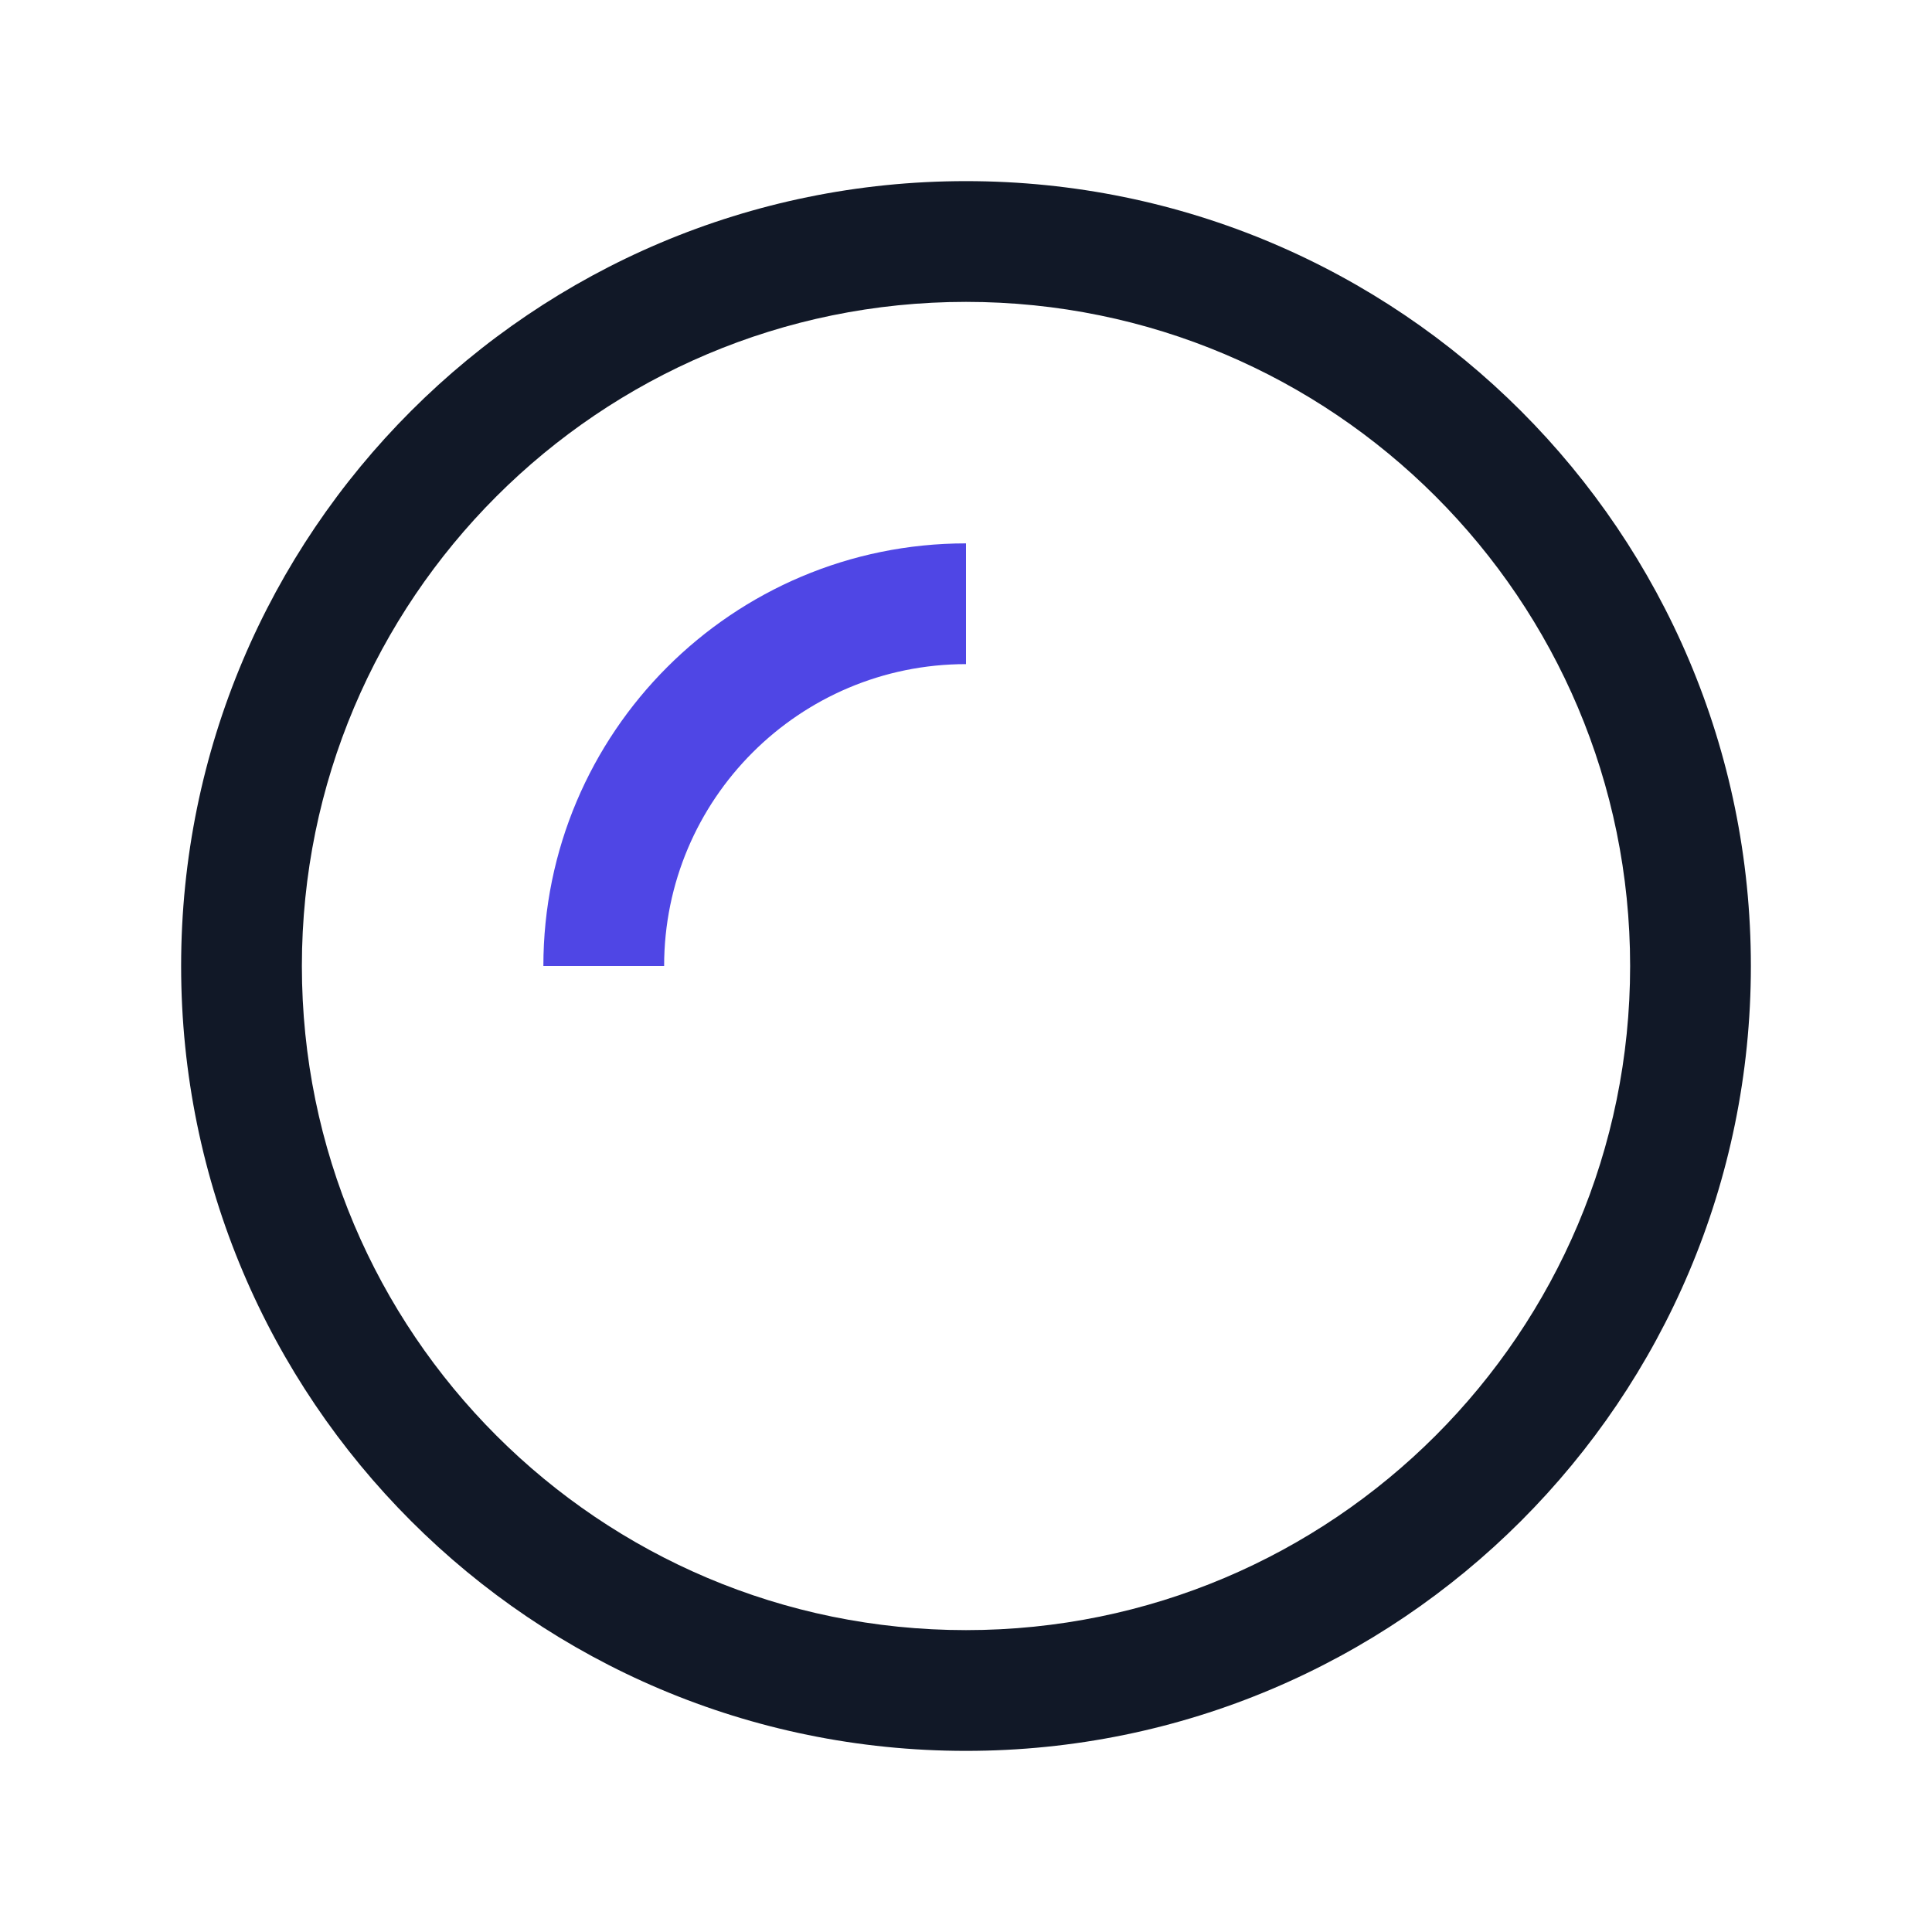 <svg width="32" height="32" viewBox="0 0 32 32" fill="none" xmlns="http://www.w3.org/2000/svg">
    <path d="M16 3C8.82 3 3 8.82 3 16C3 23.18 8.82 29 16 29C23.18 29 29 23.18 29 16C29 8.82 23.18 3 16 3ZM16 27C9.925 27 5 22.075 5 16C5 9.925 9.925 5 16 5C22.075 5 27 9.925 27 16C27 22.075 22.075 27 16 27Z" fill="#111827"/>
    <path d="M16 9C12.134 9 9 12.134 9 16H11C11 13.239 13.239 11 16 11V9Z" fill="#4F46E5">
        <animateTransform attributeName="transform" type="rotate" from="0 16 16" to="360 16 16" dur="3s" repeatCount="indefinite" />
    </path>
</svg>